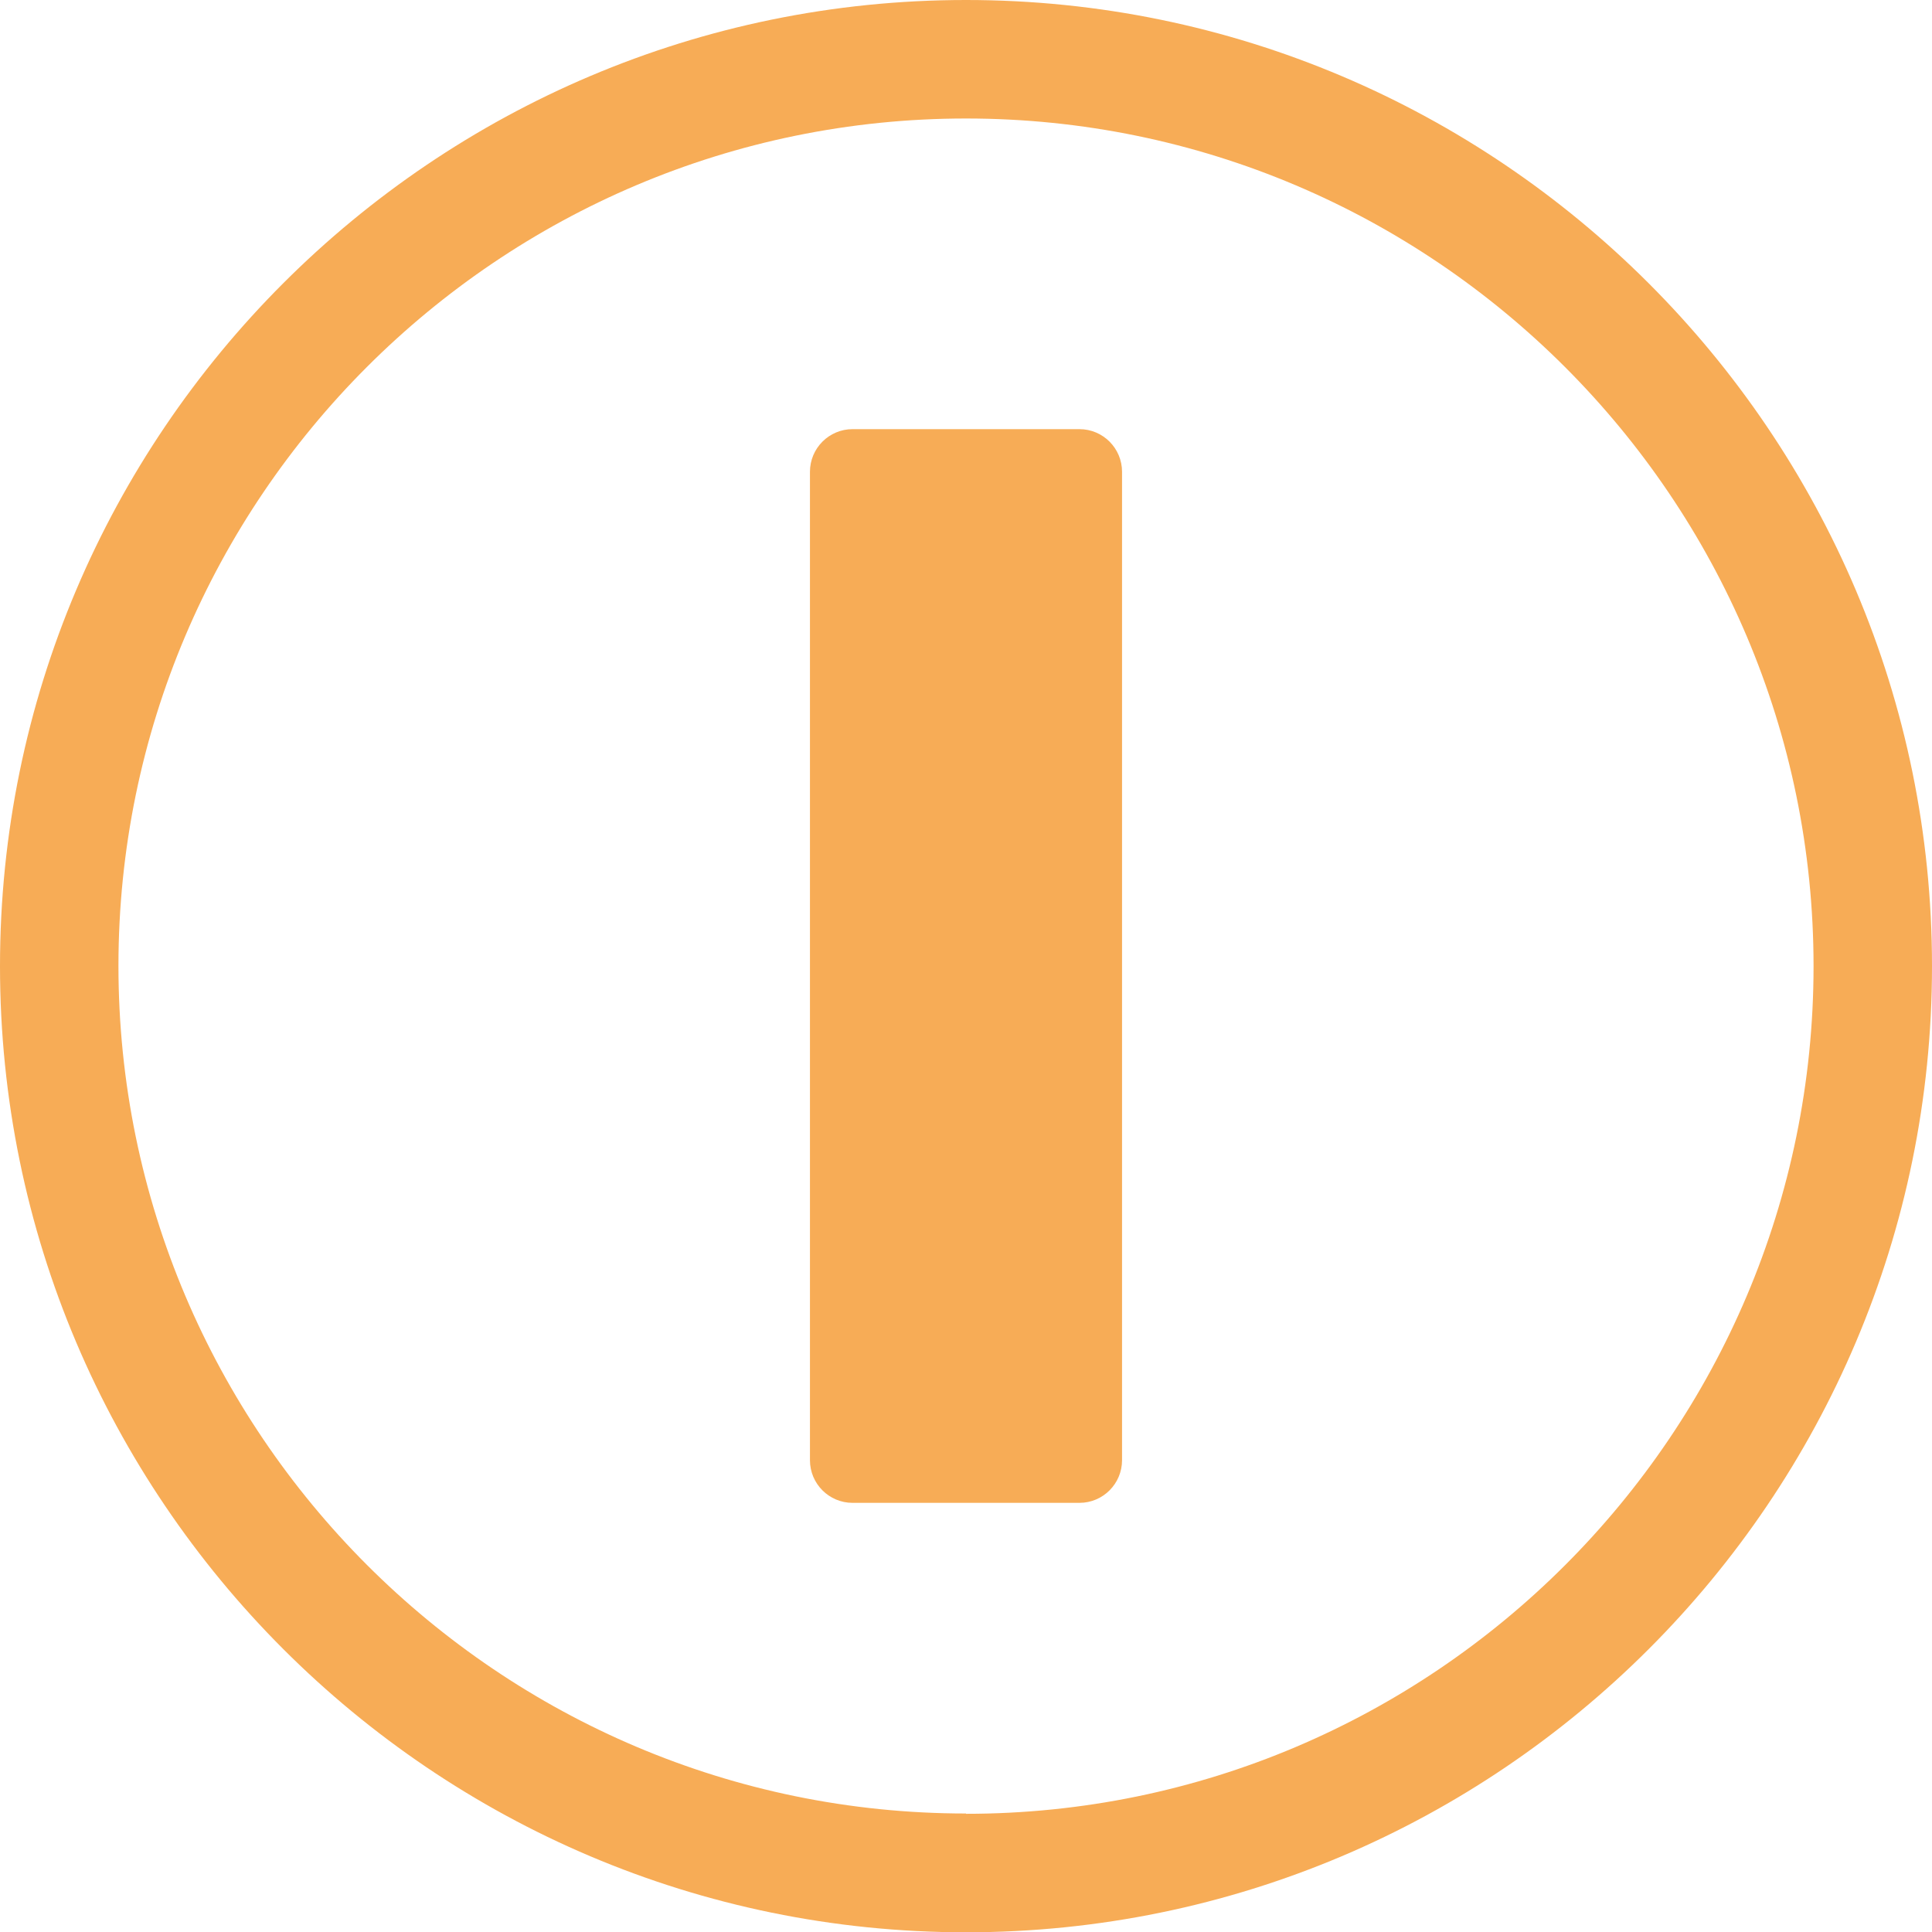 <svg width="39" height="39" viewBox="0 0 39 39" fill="none" xmlns="http://www.w3.org/2000/svg">
<g id="Layer_1" clip-path="url(#clip0_72_212)">
<path id="Vector" d="M19.5 0C8.746 0 0 8.747 0 19.503C0 30.259 8.746 39.006 19.5 39.006C30.254 39.006 39 30.259 39 19.503C39 8.747 30.248 0 19.5 0ZM19.5 36.608C10.067 36.608 2.391 28.932 2.391 19.497C2.391 10.062 10.067 2.392 19.5 2.392C28.933 2.392 36.609 10.068 36.609 19.503C36.609 28.938 28.933 36.614 19.5 36.614V36.608Z" fill="#F7AC56"/>
<path id="Vector_2" d="M21.79 8.663H17.21C16.735 8.663 16.35 9.049 16.35 9.524V29.476C16.35 29.951 16.735 30.337 17.21 30.337H21.79C22.265 30.337 22.65 29.951 22.65 29.476V9.524C22.65 9.049 22.265 8.663 21.79 8.663Z" fill="#F7AC56"/>
</g>
<defs>
<clipPath id="clip0_72_212">
<rect width="39" height="39" fill="white"/>
</clipPath>
</defs>
</svg>
